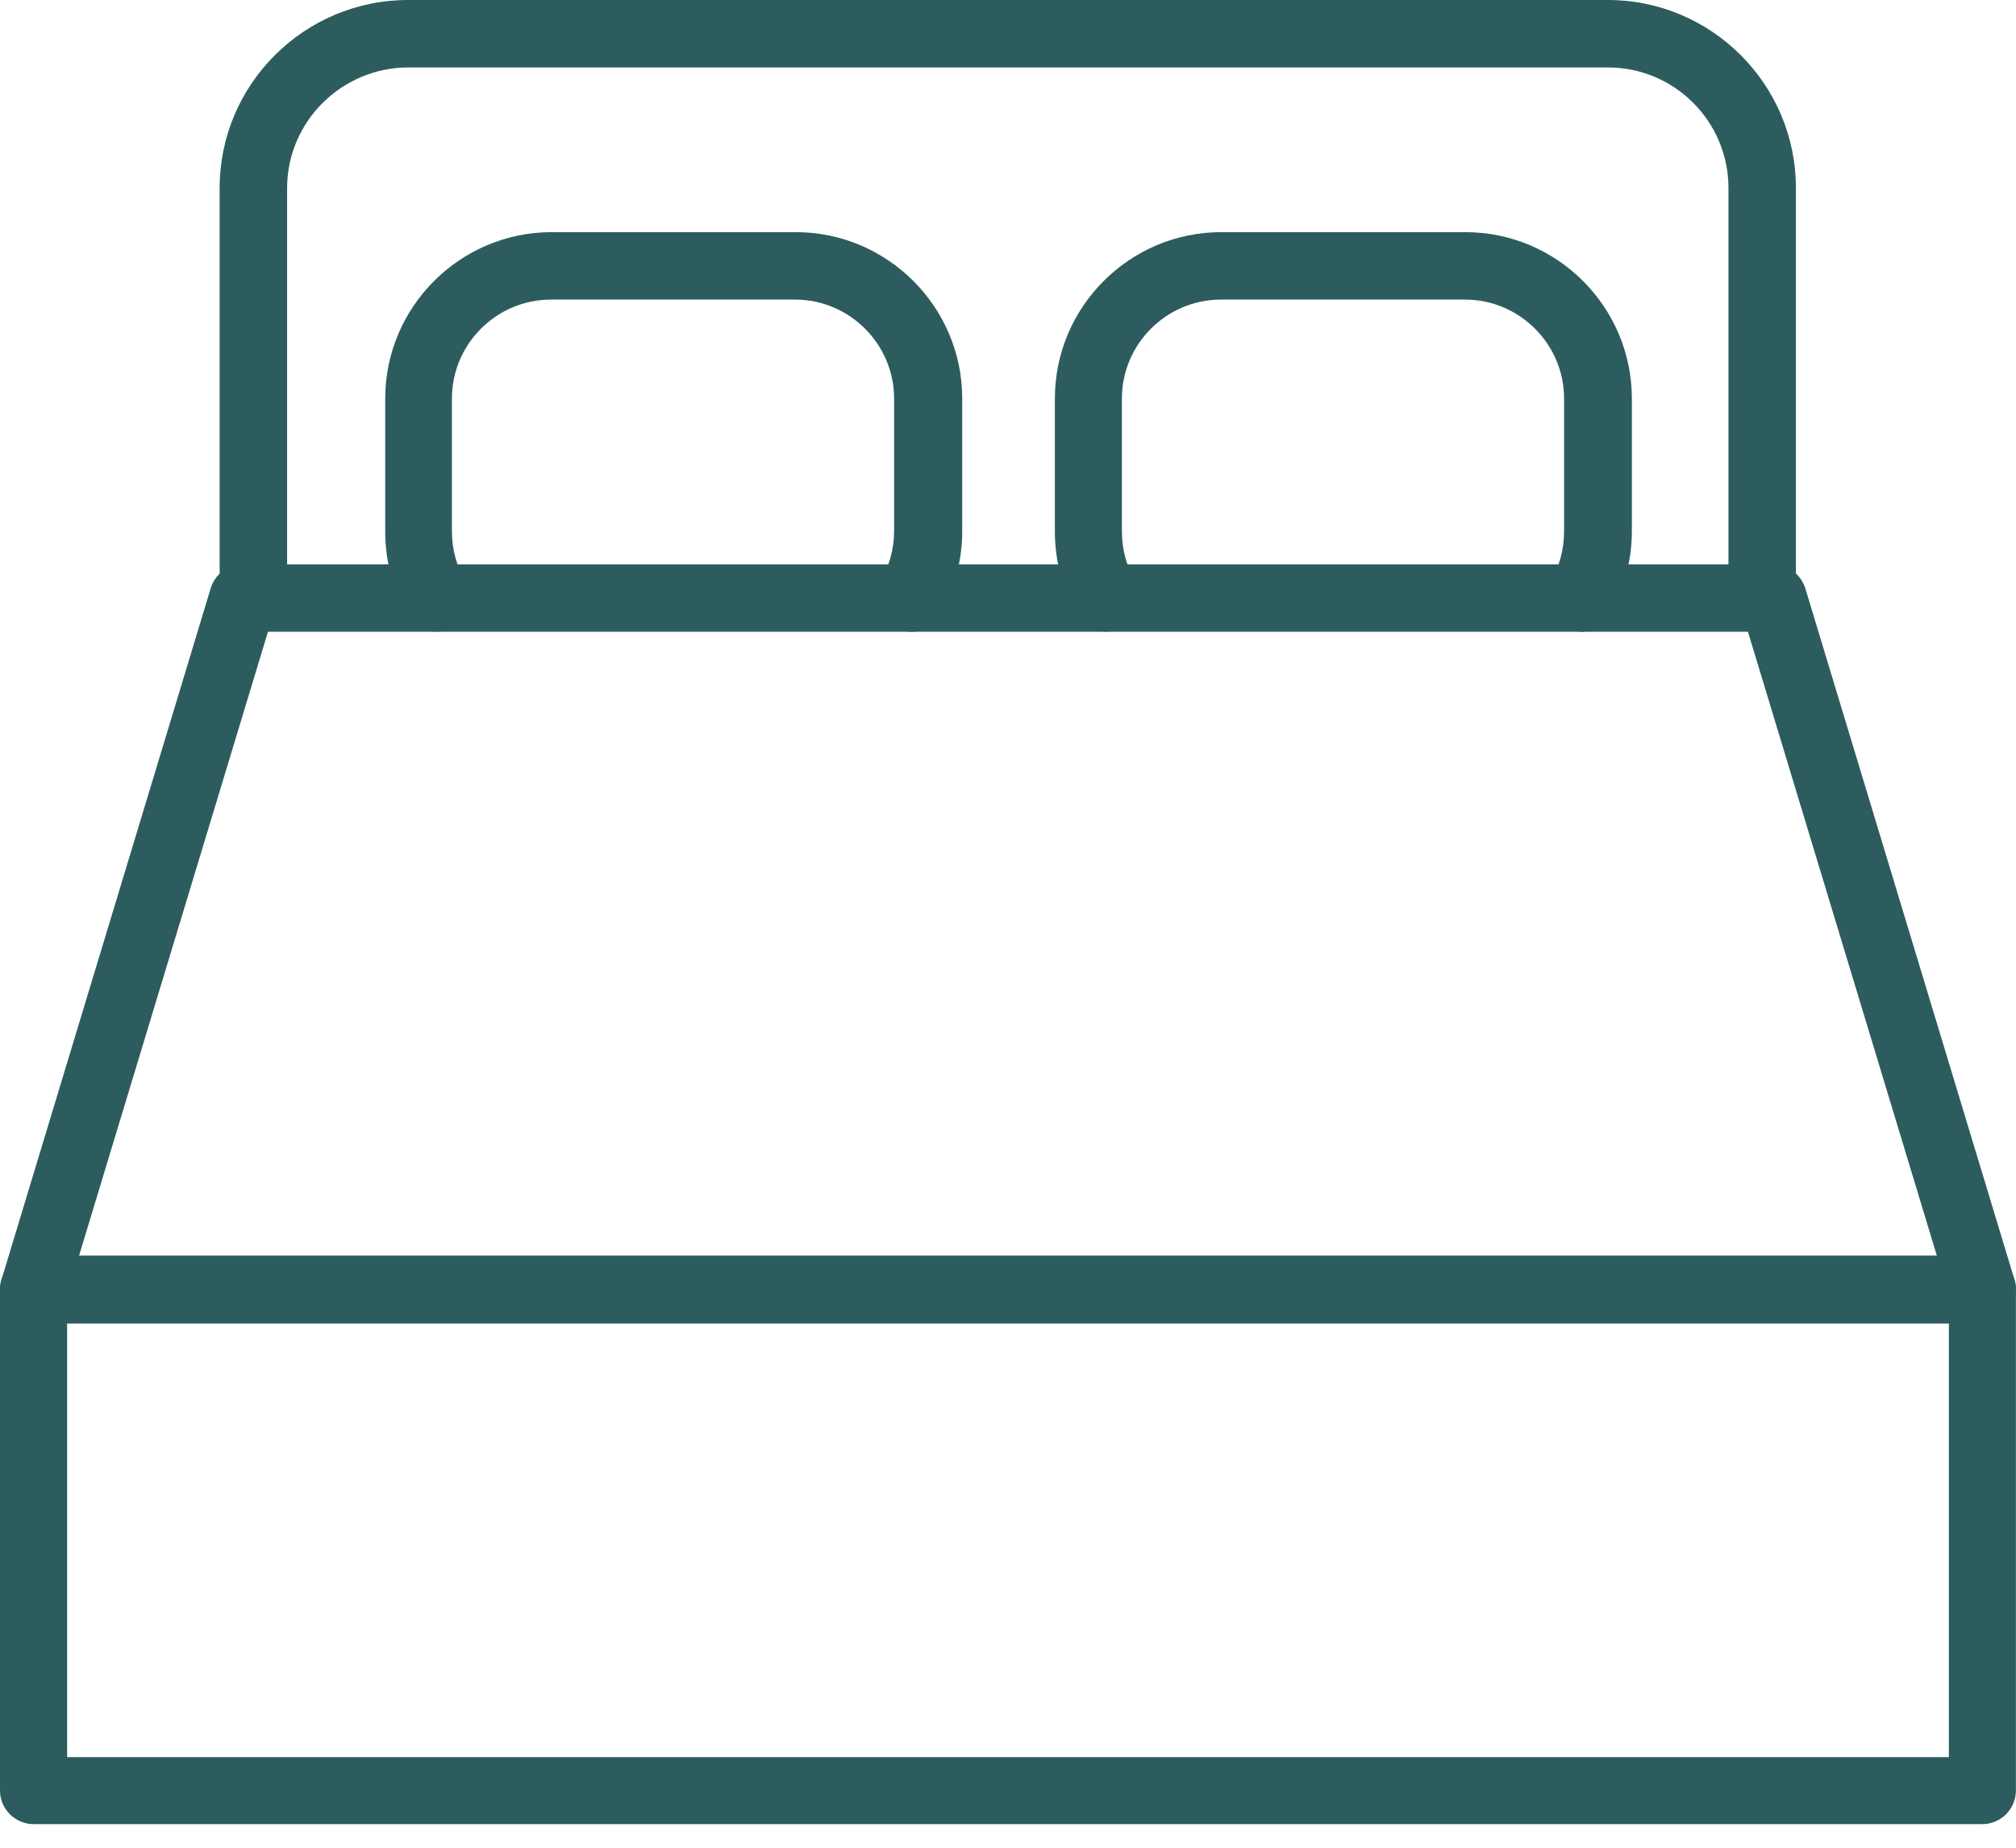 <?xml version="1.0" encoding="UTF-8"?> <svg xmlns="http://www.w3.org/2000/svg" width="24" height="22" viewBox="0 0 24 22" fill="none"> <path d="M23.598 15.757H0.402C0.274 15.757 0.158 15.699 0.079 15.595C0.005 15.492 -0.02 15.364 0.017 15.239L2.508 7.006C2.558 6.836 2.715 6.72 2.893 6.72L21.107 6.72C21.285 6.72 21.438 6.836 21.492 7.006L23.983 15.24C24.02 15.36 23.995 15.492 23.921 15.595C23.846 15.699 23.726 15.757 23.598 15.757L23.598 15.757ZM0.94 14.958H23.06L20.809 7.522H3.19L0.939 14.958H0.94Z" fill="#2D5C5F"></path> <path d="M23.598 21.719H0.401C0.182 21.719 0 21.541 0 21.318V15.351C0 15.132 0.178 14.95 0.401 14.95H23.598C23.817 14.95 23.999 15.128 23.999 15.351V21.318C23.999 21.537 23.821 21.719 23.598 21.719ZM0.799 20.921L23.201 20.921V15.757H0.799V20.921Z" fill="#2D5C5F"></path> <path d="M20.979 7.518C20.759 7.518 20.577 7.341 20.577 7.117V2.239C20.577 1.444 19.932 0.803 19.142 0.803L4.862 0.803C4.068 0.803 3.418 1.448 3.418 2.239V7.117C3.418 7.337 3.24 7.519 3.017 7.519C2.793 7.519 2.615 7.341 2.615 7.117L2.615 2.238C2.615 1.005 3.621 0 4.858 0H19.142C20.375 0 21.38 1.005 21.38 2.238V7.117C21.38 7.336 21.202 7.518 20.979 7.518L20.979 7.518Z" fill="#2D5C5F"></path> <path d="M10.826 7.519C10.755 7.519 10.685 7.502 10.623 7.465C10.433 7.353 10.371 7.109 10.482 6.919C10.586 6.741 10.644 6.538 10.644 6.327V4.746C10.644 4.097 10.114 3.567 9.464 3.567H6.56C5.91 3.567 5.38 4.096 5.38 4.746V6.327C5.38 6.538 5.434 6.741 5.542 6.919C5.654 7.109 5.592 7.353 5.401 7.465C5.211 7.577 4.967 7.514 4.855 7.324C4.677 7.026 4.586 6.679 4.586 6.327V4.746C4.586 3.654 5.476 2.764 6.568 2.764H9.473C10.565 2.764 11.455 3.654 11.455 4.746V6.327C11.455 6.679 11.36 7.022 11.186 7.324C11.111 7.452 10.979 7.523 10.842 7.523L10.826 7.519Z" fill="#2D5C5F"></path> <path d="M18.806 7.519C18.736 7.519 18.665 7.502 18.603 7.465C18.413 7.353 18.351 7.109 18.462 6.919C18.566 6.741 18.62 6.538 18.62 6.327V4.746C18.62 4.097 18.09 3.567 17.44 3.567H14.536C13.886 3.567 13.356 4.096 13.356 4.746V6.327C13.356 6.538 13.41 6.741 13.514 6.919C13.625 7.109 13.563 7.353 13.373 7.465C13.182 7.577 12.938 7.514 12.827 7.324C12.649 7.026 12.558 6.679 12.558 6.327V4.746C12.558 3.654 13.447 2.764 14.54 2.764H17.444C18.537 2.764 19.427 3.654 19.427 4.746V6.327C19.427 6.679 19.331 7.022 19.157 7.324C19.083 7.452 18.951 7.523 18.814 7.523L18.806 7.519Z" fill="#2D5C5F"></path> </svg> 